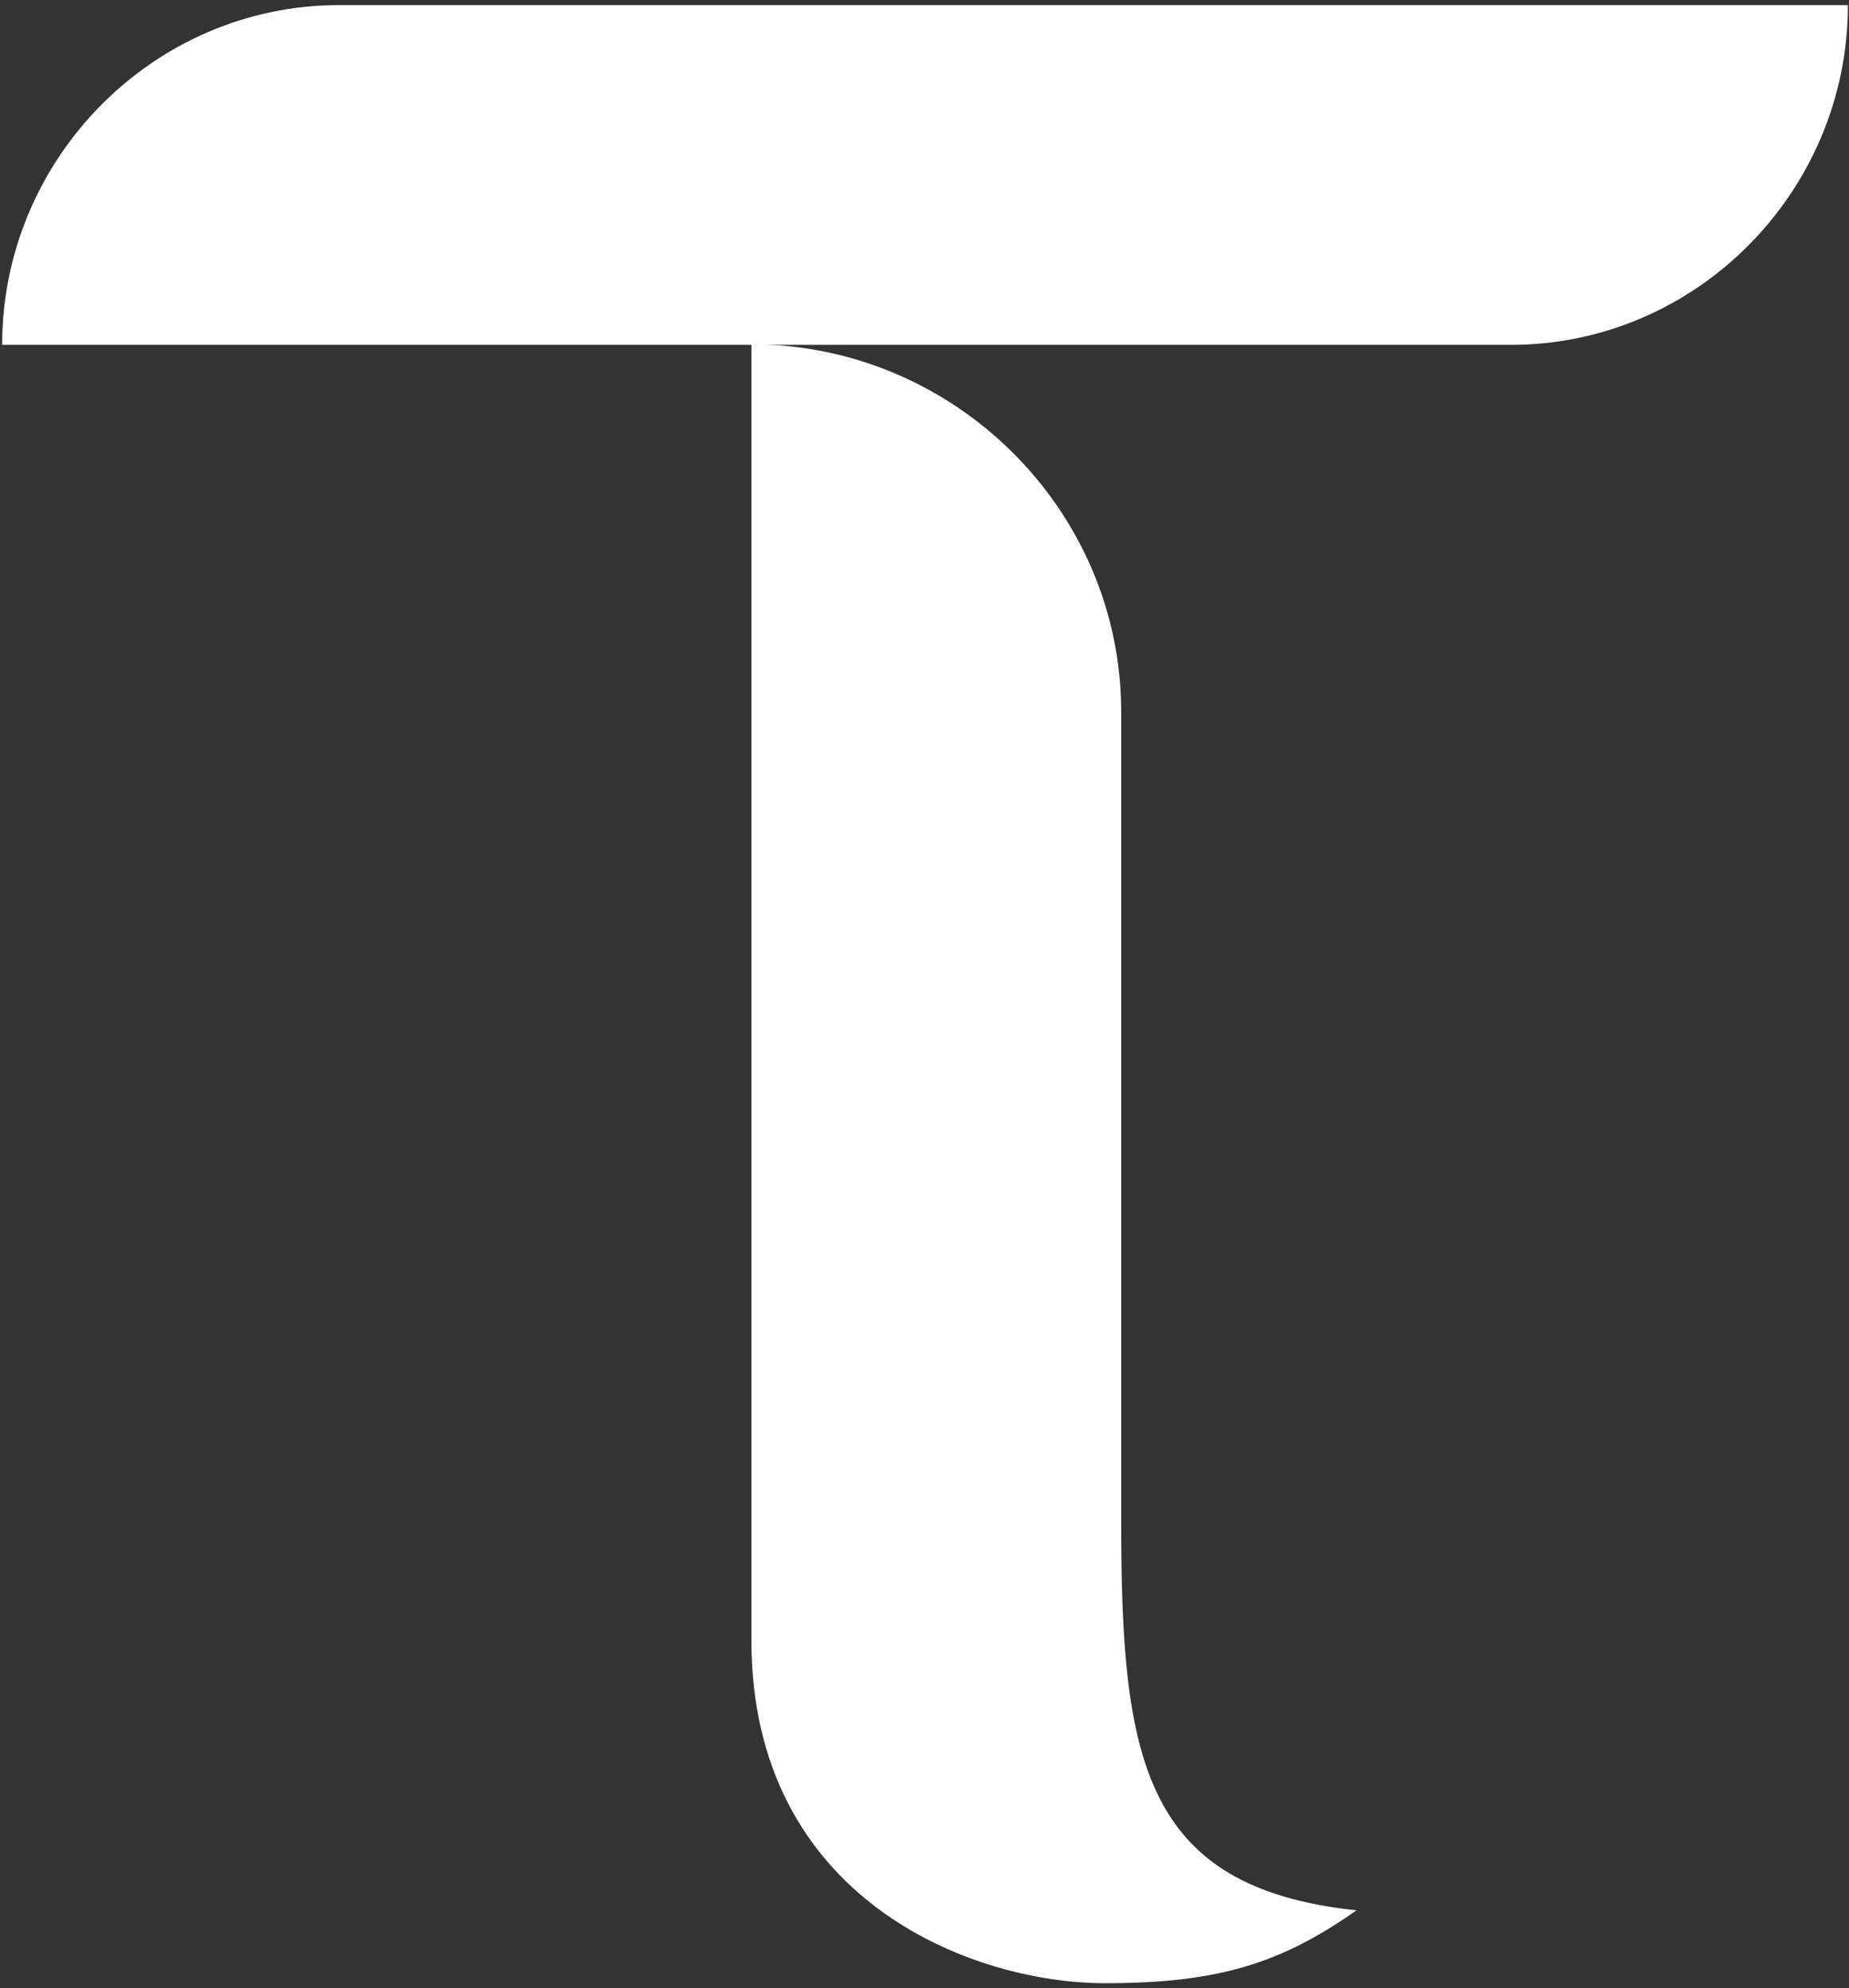 <svg width="345" height="371" viewBox="0 0 345 371" fill="none" xmlns="http://www.w3.org/2000/svg">
<rect x="0" y="0" width="345" height="371" fill="#333333" stroke="none"/>
<g clip-path="url(#clip0_18128_27)">
<path d="M209.203 284.15V132.85C209.203 95.05 178.003 64.25 140.203 64.25V306.05C140.203 354.15 181.003 370.05 206.203 370.05C227.103 370.05 238.903 366.45 253.103 356.45C213.303 352.25 209.203 328.25 209.203 284.15Z" fill="white"/>
<path d="M63.298 0.949C28.598 0.949 0.398 29.649 0.398 64.349H281.898C316.598 64.349 344.798 35.649 344.798 0.949H63.298Z" fill="white"/>
</g>
<defs>
<clipPath id="clip0_18128_27">
<rect width="344.4" height="369.1" fill="white" transform="translate(0.398 0.949)"/>
</clipPath>
</defs>
</svg>
